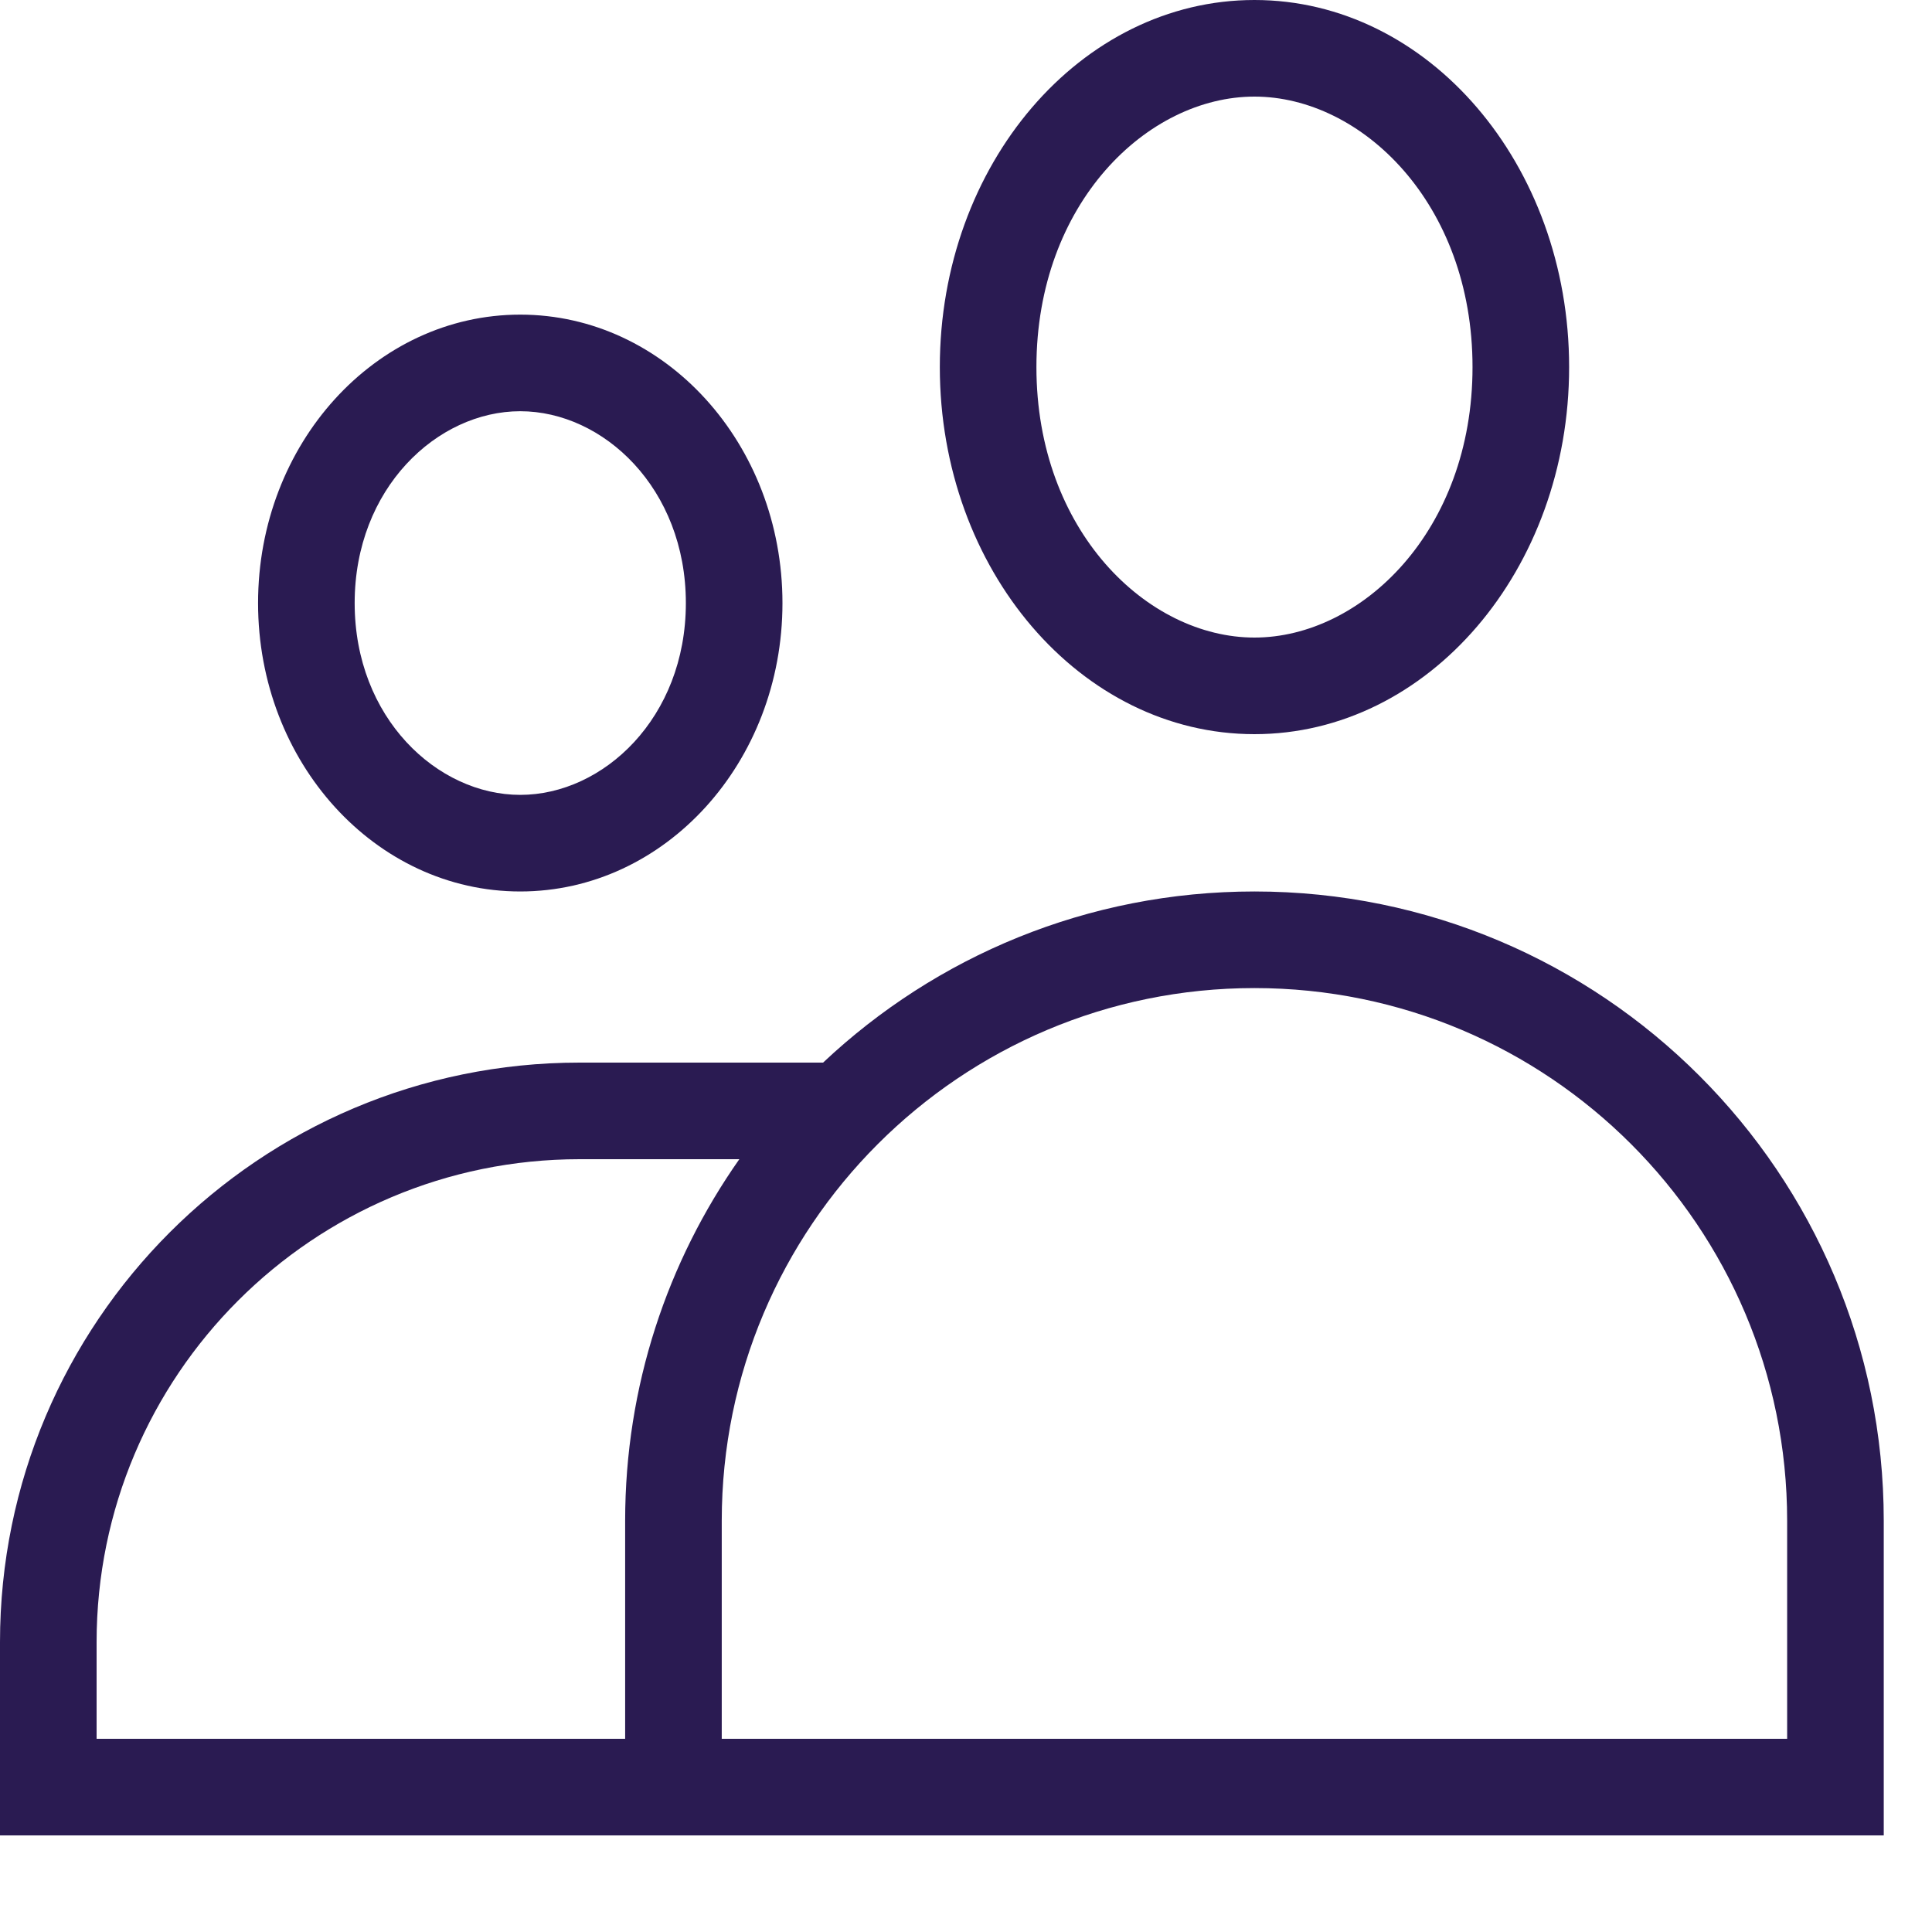 <?xml version="1.0" encoding="UTF-8"?>
<svg xmlns="http://www.w3.org/2000/svg" preserveAspectRatio="xMidYMid slice" width="68px" height="68px" viewBox="0 0 40 40" fill="none">
  <path fill-rule="evenodd" clip-rule="evenodd" d="M30.487 7.6C30.487 10.993 28.187 13.2 25.972 13.2C23.757 13.2 21.458 10.993 21.458 7.6C21.458 4.207 23.757 2 25.972 2C28.187 2 30.487 4.207 30.487 7.6ZM32.487 7.6C32.487 11.797 29.57 15.2 25.972 15.2C22.375 15.2 19.458 11.797 19.458 7.6C19.458 3.403 22.375 0 25.972 0C29.57 0 32.487 3.403 32.487 7.6ZM37.001 31.486V36H14.943V31.486C14.943 25.395 19.881 20.457 25.972 20.457C32.063 20.457 37.001 25.395 37.001 31.486ZM14 38V38H39.001V31.486C39.001 24.29 33.167 18.457 25.972 18.457C22.515 18.457 19.373 19.803 17.041 22H12C5.373 22 0 27.373 0 34V38H14ZM12.943 31.486C12.943 28.7 13.818 26.118 15.307 24H12C6.477 24 2 28.477 2 34V36H12.943V31.486ZM14.2 12.486C14.2 14.863 12.49 16.457 10.771 16.457C9.053 16.457 7.343 14.863 7.343 12.486C7.343 10.109 9.053 8.514 10.771 8.514C12.49 8.514 14.2 10.109 14.2 12.486ZM16.2 12.486C16.2 15.784 13.77 18.457 10.771 18.457C7.773 18.457 5.343 15.784 5.343 12.486C5.343 9.188 7.773 6.514 10.771 6.514C13.77 6.514 16.2 9.188 16.2 12.486Z" fill="#2A1B52"></path>
</svg>
